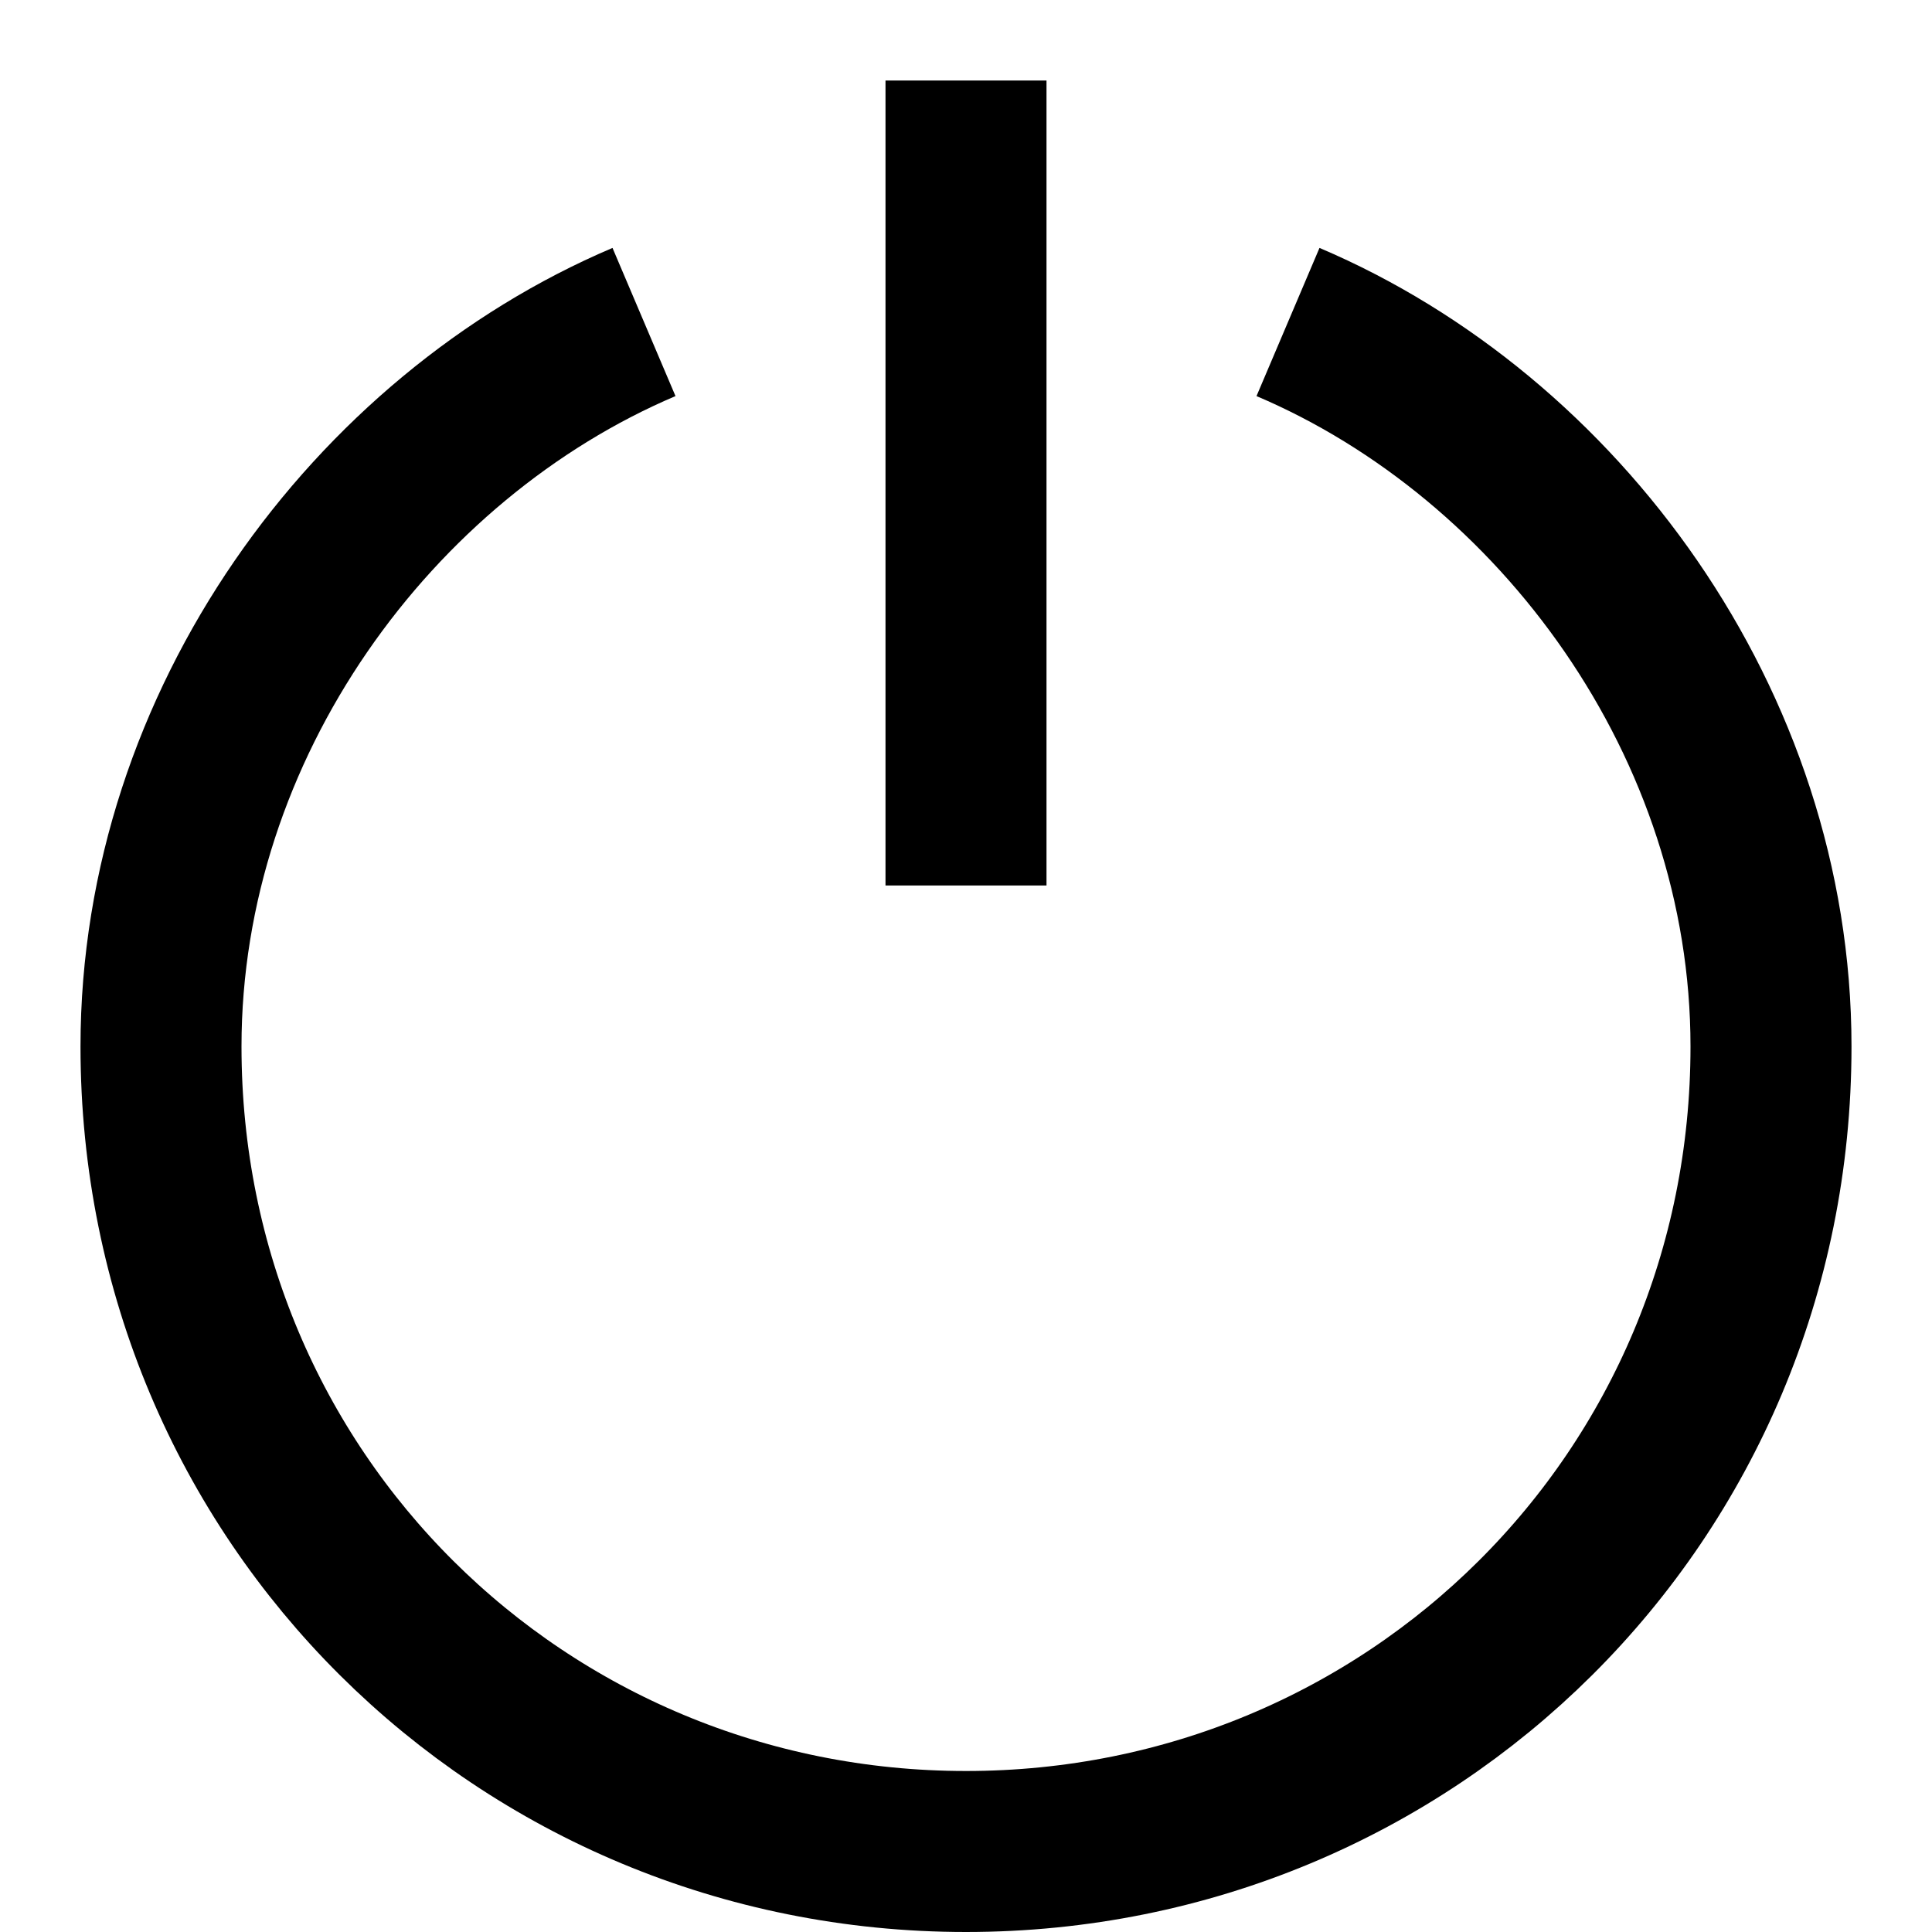 <?xml version="1.0" encoding="utf-8"?><!-- Скачано с сайта svg4.ru / Downloaded from svg4.ru -->
<svg width="800px" height="800px" viewBox="0 0 24 24" xmlns="http://www.w3.org/2000/svg">
  <path fill="none" stroke="#000000" stroke-width="2" d="M16,4 C19.364,5.43 22,8.989 22,13 C22,18.601 17.527,23 12,23 C6.473,23 2,18.601 2,13 C2,8.989 4.636,5.43 8,4 M12,1 L12,11"/>
</svg>